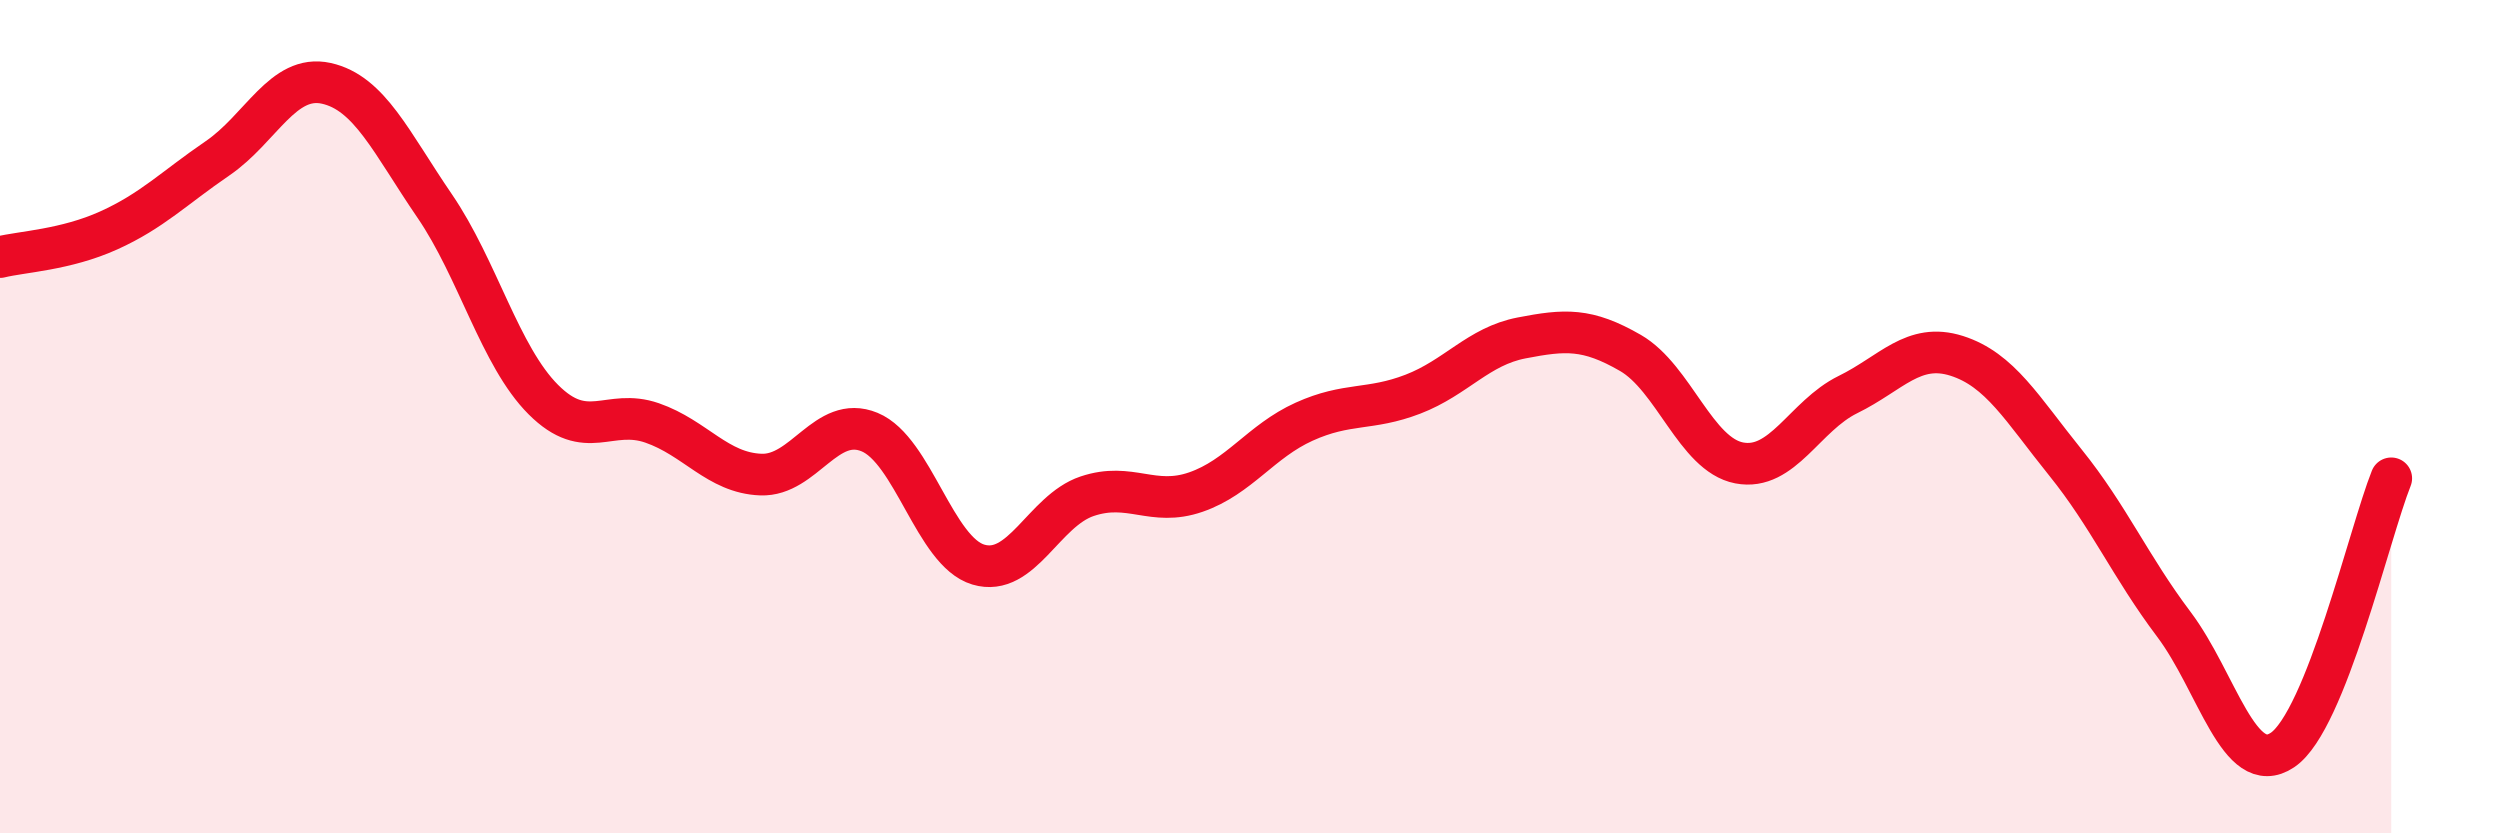 
    <svg width="60" height="20" viewBox="0 0 60 20" xmlns="http://www.w3.org/2000/svg">
      <path
        d="M 0,6.17 C 0.52,6.04 1.57,6 2.61,5.53 C 3.65,5.06 4.18,4.51 5.22,3.8 C 6.26,3.09 6.79,1.77 7.83,2 C 8.87,2.23 9.39,3.42 10.43,4.94 C 11.47,6.46 12,8.55 13.04,9.59 C 14.08,10.63 14.61,9.79 15.65,10.15 C 16.69,10.51 17.22,11.35 18.26,11.39 C 19.3,11.43 19.83,9.94 20.87,10.37 C 21.91,10.8 22.44,13.24 23.48,13.55 C 24.52,13.86 25.05,12.26 26.09,11.91 C 27.13,11.56 27.66,12.17 28.7,11.81 C 29.74,11.45 30.26,10.59 31.3,10.12 C 32.34,9.65 32.87,9.86 33.91,9.46 C 34.95,9.06 35.48,8.31 36.52,8.11 C 37.56,7.91 38.09,7.87 39.13,8.47 C 40.17,9.07 40.7,10.91 41.74,11.11 C 42.78,11.31 43.31,9.98 44.35,9.47 C 45.39,8.96 45.92,8.21 46.96,8.54 C 48,8.87 48.53,9.81 49.57,11.1 C 50.61,12.39 51.13,13.6 52.17,14.98 C 53.21,16.36 53.74,18.7 54.78,18 C 55.82,17.3 56.87,12.78 57.39,11.48L57.39 20L0 20Z"
        fill="#EB0A25"
        opacity="0.1"
        stroke-linecap="round"
        stroke-linejoin="round"
      />
      <path
        d="M 0,6.17 C 0.52,6.04 1.57,6 2.61,5.53 C 3.65,5.06 4.18,4.51 5.22,3.8 C 6.26,3.09 6.79,1.77 7.83,2 C 8.87,2.23 9.39,3.42 10.43,4.94 C 11.47,6.46 12,8.55 13.04,9.59 C 14.08,10.63 14.61,9.79 15.65,10.15 C 16.69,10.51 17.22,11.35 18.26,11.39 C 19.3,11.43 19.83,9.94 20.87,10.37 C 21.91,10.8 22.44,13.24 23.48,13.55 C 24.52,13.86 25.05,12.26 26.09,11.91 C 27.13,11.56 27.66,12.17 28.7,11.81 C 29.74,11.45 30.26,10.59 31.3,10.12 C 32.34,9.65 32.87,9.86 33.91,9.46 C 34.95,9.06 35.48,8.31 36.52,8.11 C 37.56,7.91 38.09,7.87 39.13,8.47 C 40.17,9.07 40.7,10.91 41.74,11.11 C 42.78,11.31 43.31,9.98 44.35,9.47 C 45.39,8.96 45.92,8.21 46.96,8.54 C 48,8.87 48.53,9.81 49.57,11.1 C 50.61,12.39 51.13,13.6 52.17,14.98 C 53.21,16.36 53.74,18.7 54.78,18 C 55.82,17.3 56.87,12.78 57.39,11.48"
        stroke="#EB0A25"
        stroke-width="1"
        fill="none"
        stroke-linecap="round"
        stroke-linejoin="round"
      />
    </svg>
  